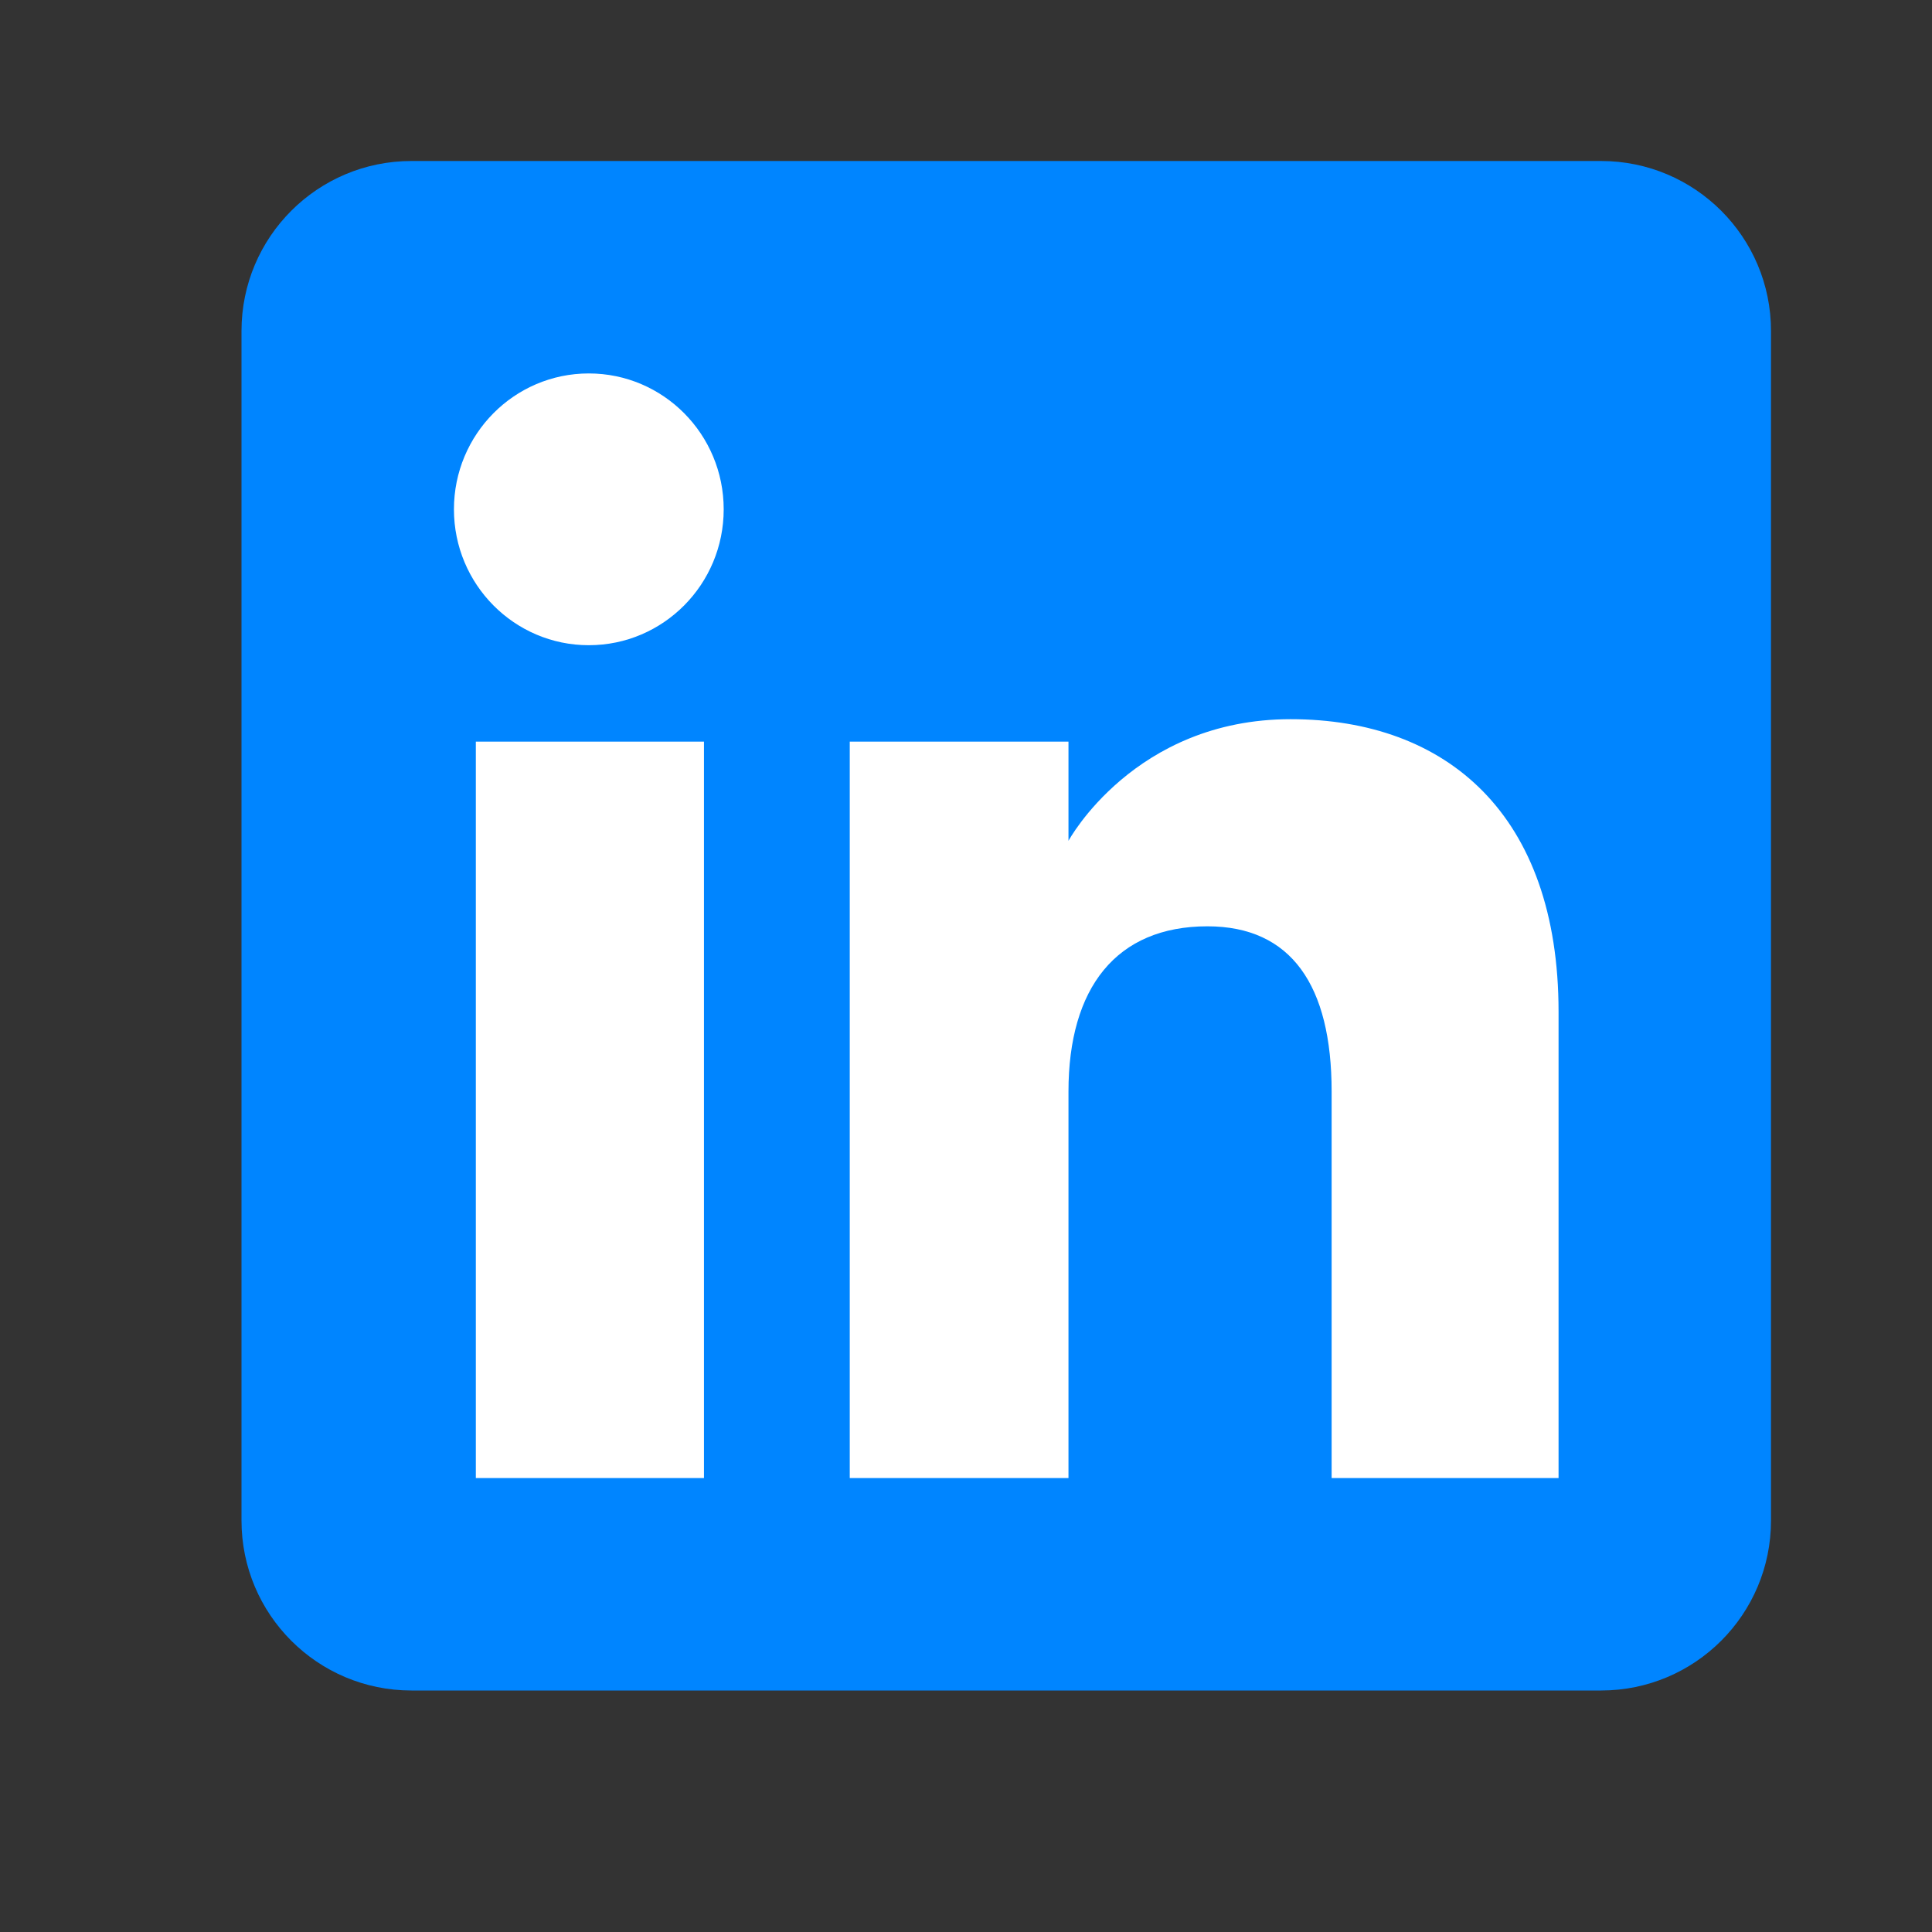 <svg width="24" height="24" viewBox="0 0 24 24" fill="none" xmlns="http://www.w3.org/2000/svg">
<rect x="0" y="0" width="24" height="24" fill="#333333" stroke="none"/>
<g clip-path="url(#clip0_4230_6)">
<path fill-rule="evenodd" clip-rule="evenodd" d="M5.111 21H19.889C21.055 21 22 20.055 22 18.889V4.111C22 2.945 21.055 2 19.889 2H5.111C3.945 2 3 2.945 3 4.111V18.889C3 20.055 3.945 21 5.111 21Z" fill="#0085FF"/>
<path fill-rule="evenodd" clip-rule="evenodd" d="M19.361 18.361H16.542V13.559C16.542 12.242 16.041 11.507 14.999 11.507C13.866 11.507 13.273 12.272 13.273 13.559V18.361H10.556V9.213H13.273V10.445C13.273 10.445 14.09 8.934 16.032 8.934C17.972 8.934 19.361 10.118 19.361 12.569V18.361ZM7.314 8.015C6.389 8.015 5.639 7.259 5.639 6.327C5.639 5.395 6.389 4.639 7.314 4.639C8.24 4.639 8.99 5.395 8.99 6.327C8.99 7.259 8.24 8.015 7.314 8.015ZM5.911 18.361H8.745V9.213H5.911V18.361Z" fill="white"/>
</g>
<defs>
<clipPath id="clip0_4230_6">
<rect width="19" height="19" fill="white" transform="translate(3 2)"/>
</clipPath>
</defs>
</svg>
